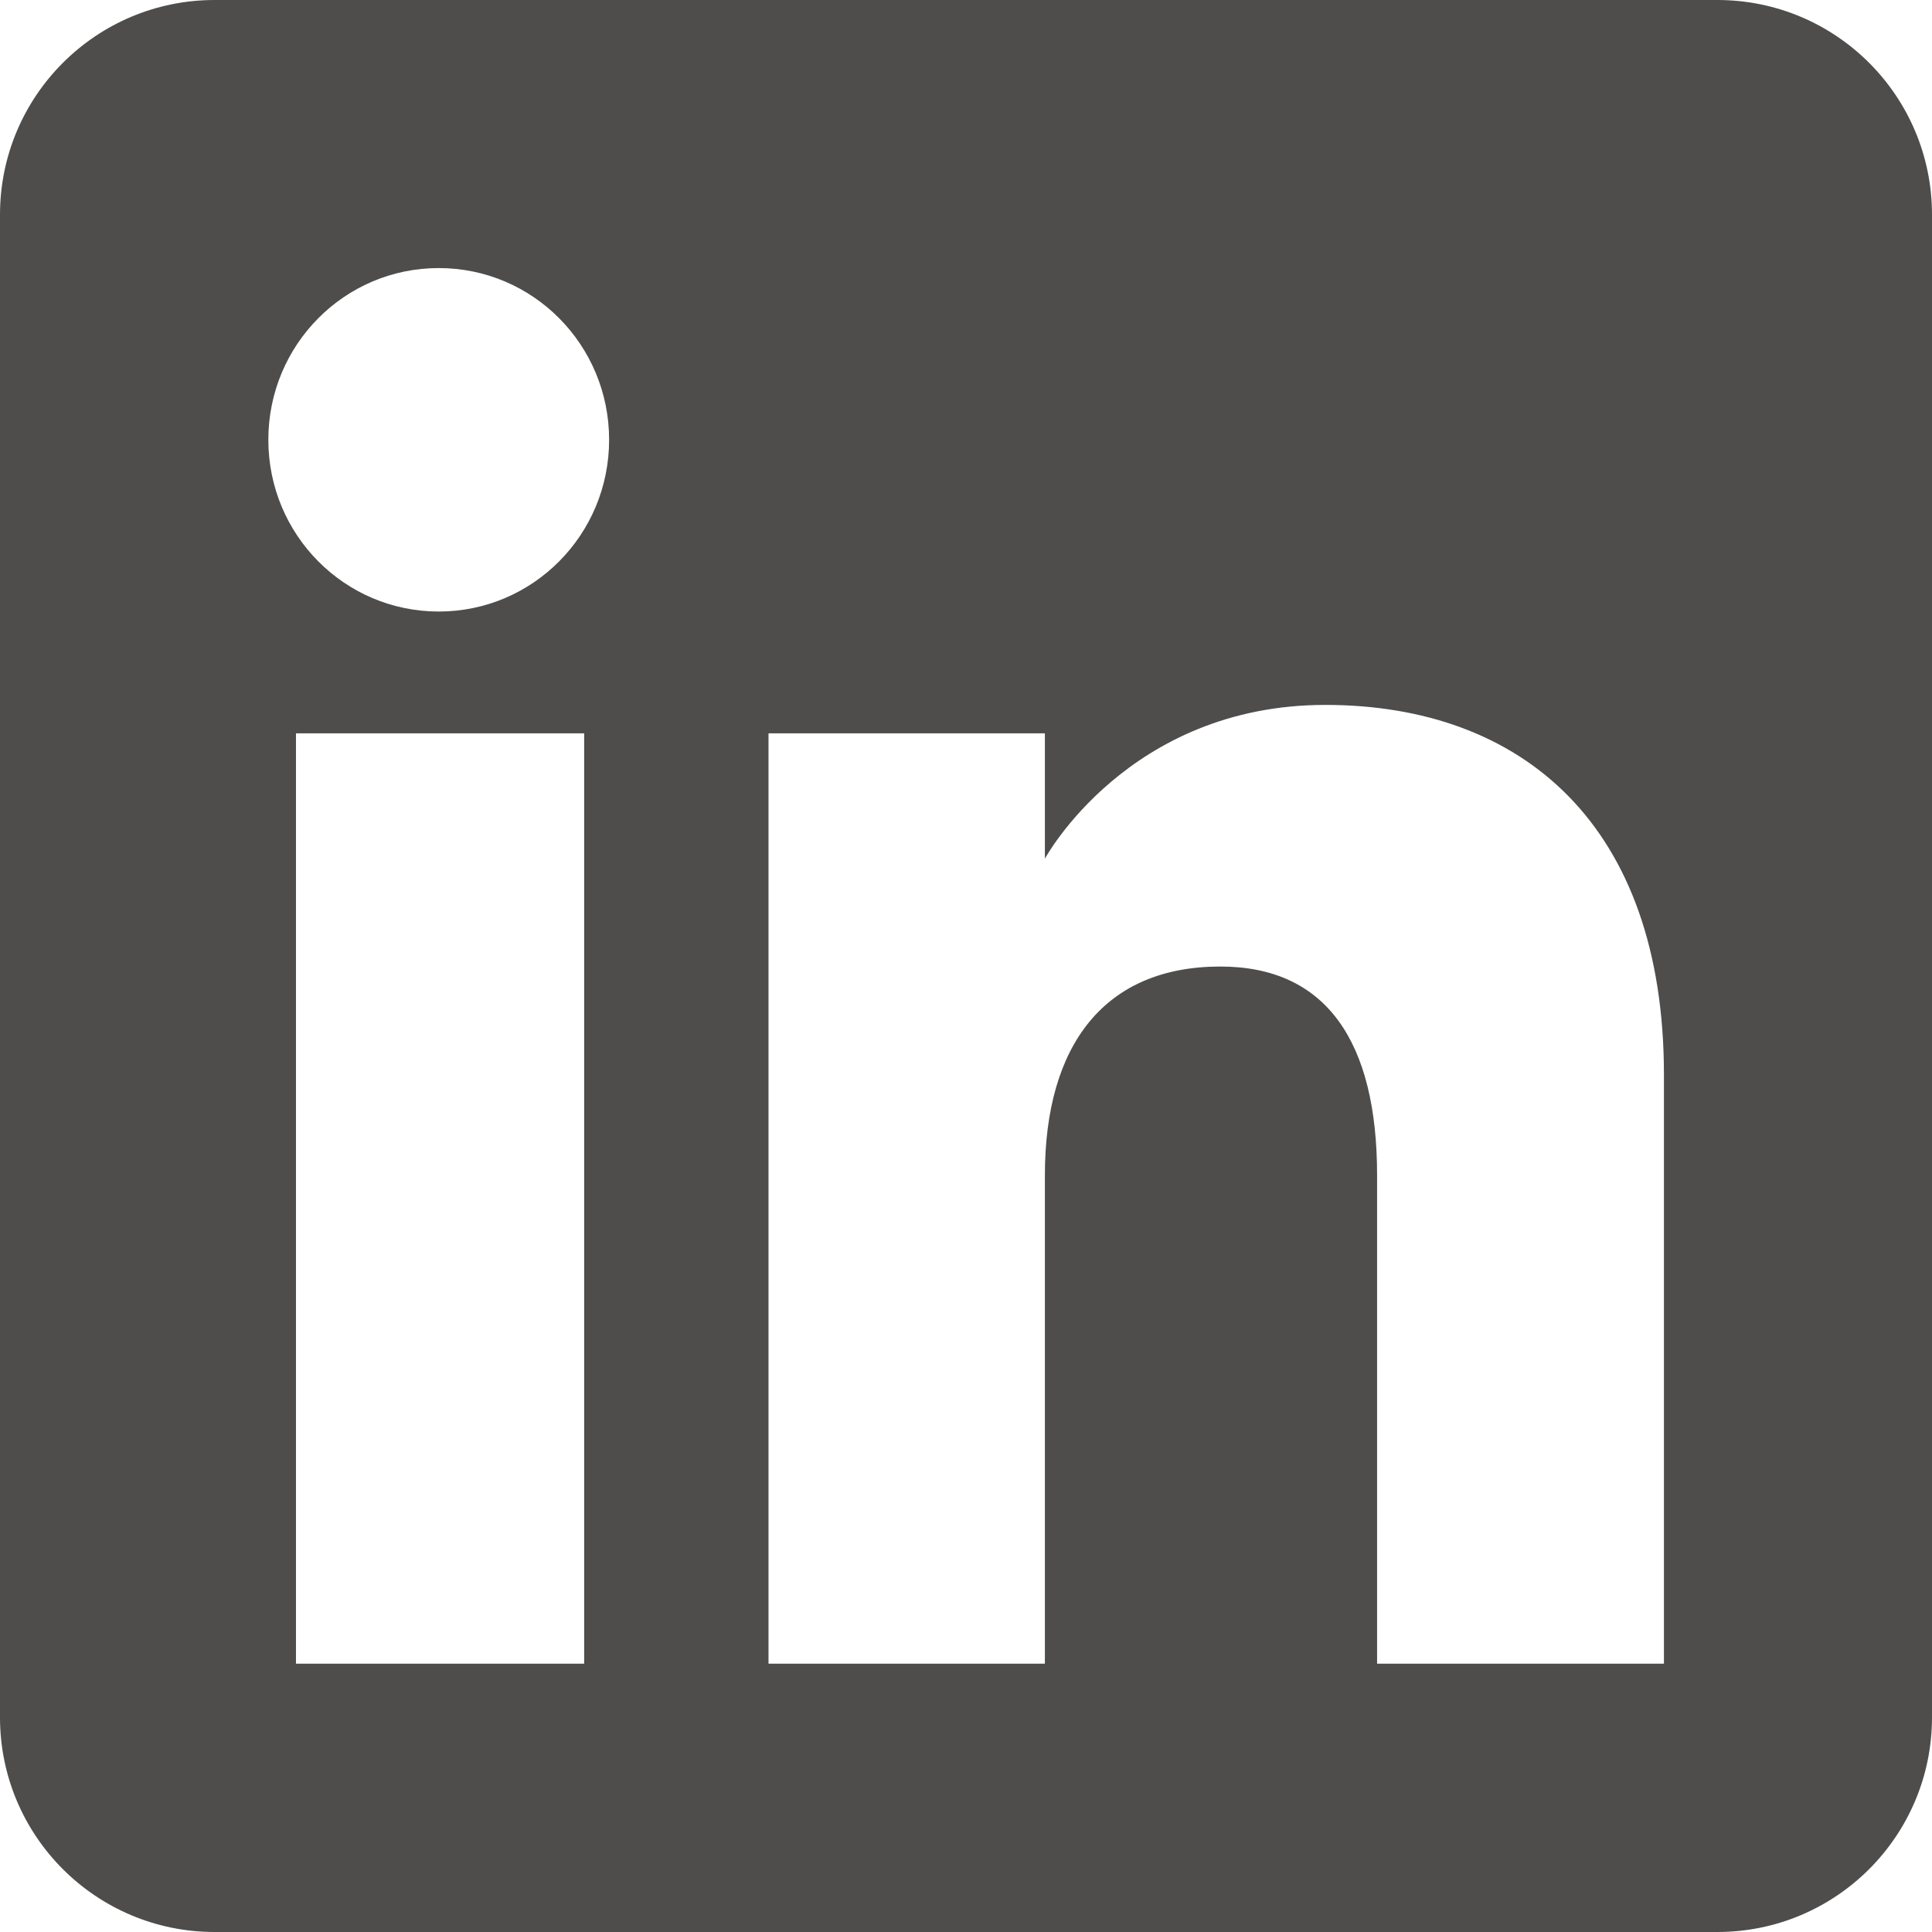<?xml version="1.0" encoding="UTF-8"?>
<svg xmlns="http://www.w3.org/2000/svg" id="Contenu" viewBox="0 0 72 72" preserveAspectRatio="xMinYMin">
  <defs>
    <style>
      .cls-1 {
        fill: #4e4d4c;
        fill-rule: evenodd;
      }
    </style>
  </defs>
  <path class="cls-1" d="M64,0H8C3.58,0,0,3.58,0,8v56C0,68.42,3.58,72,8,72h56c4.42,0,8-3.58,8-8V8C72,3.58,68.42,0,64,0ZM21.77,62h-10.74V27.33h10.74v34.67ZM16.35,22.79c-3.51,0-6.35-2.86-6.35-6.4s2.84-6.4,6.35-6.4,6.35,2.86,6.35,6.4-2.84,6.4-6.35,6.4ZM62,62h-10.68v-18.2c0-4.99-1.9-7.78-5.84-7.78-4.3,0-6.54,2.9-6.54,7.78v18.2h-10.3V27.33h10.3v4.67s3.1-5.73,10.45-5.73,12.62,4.49,12.62,13.78v21.95Z"/>
</svg>